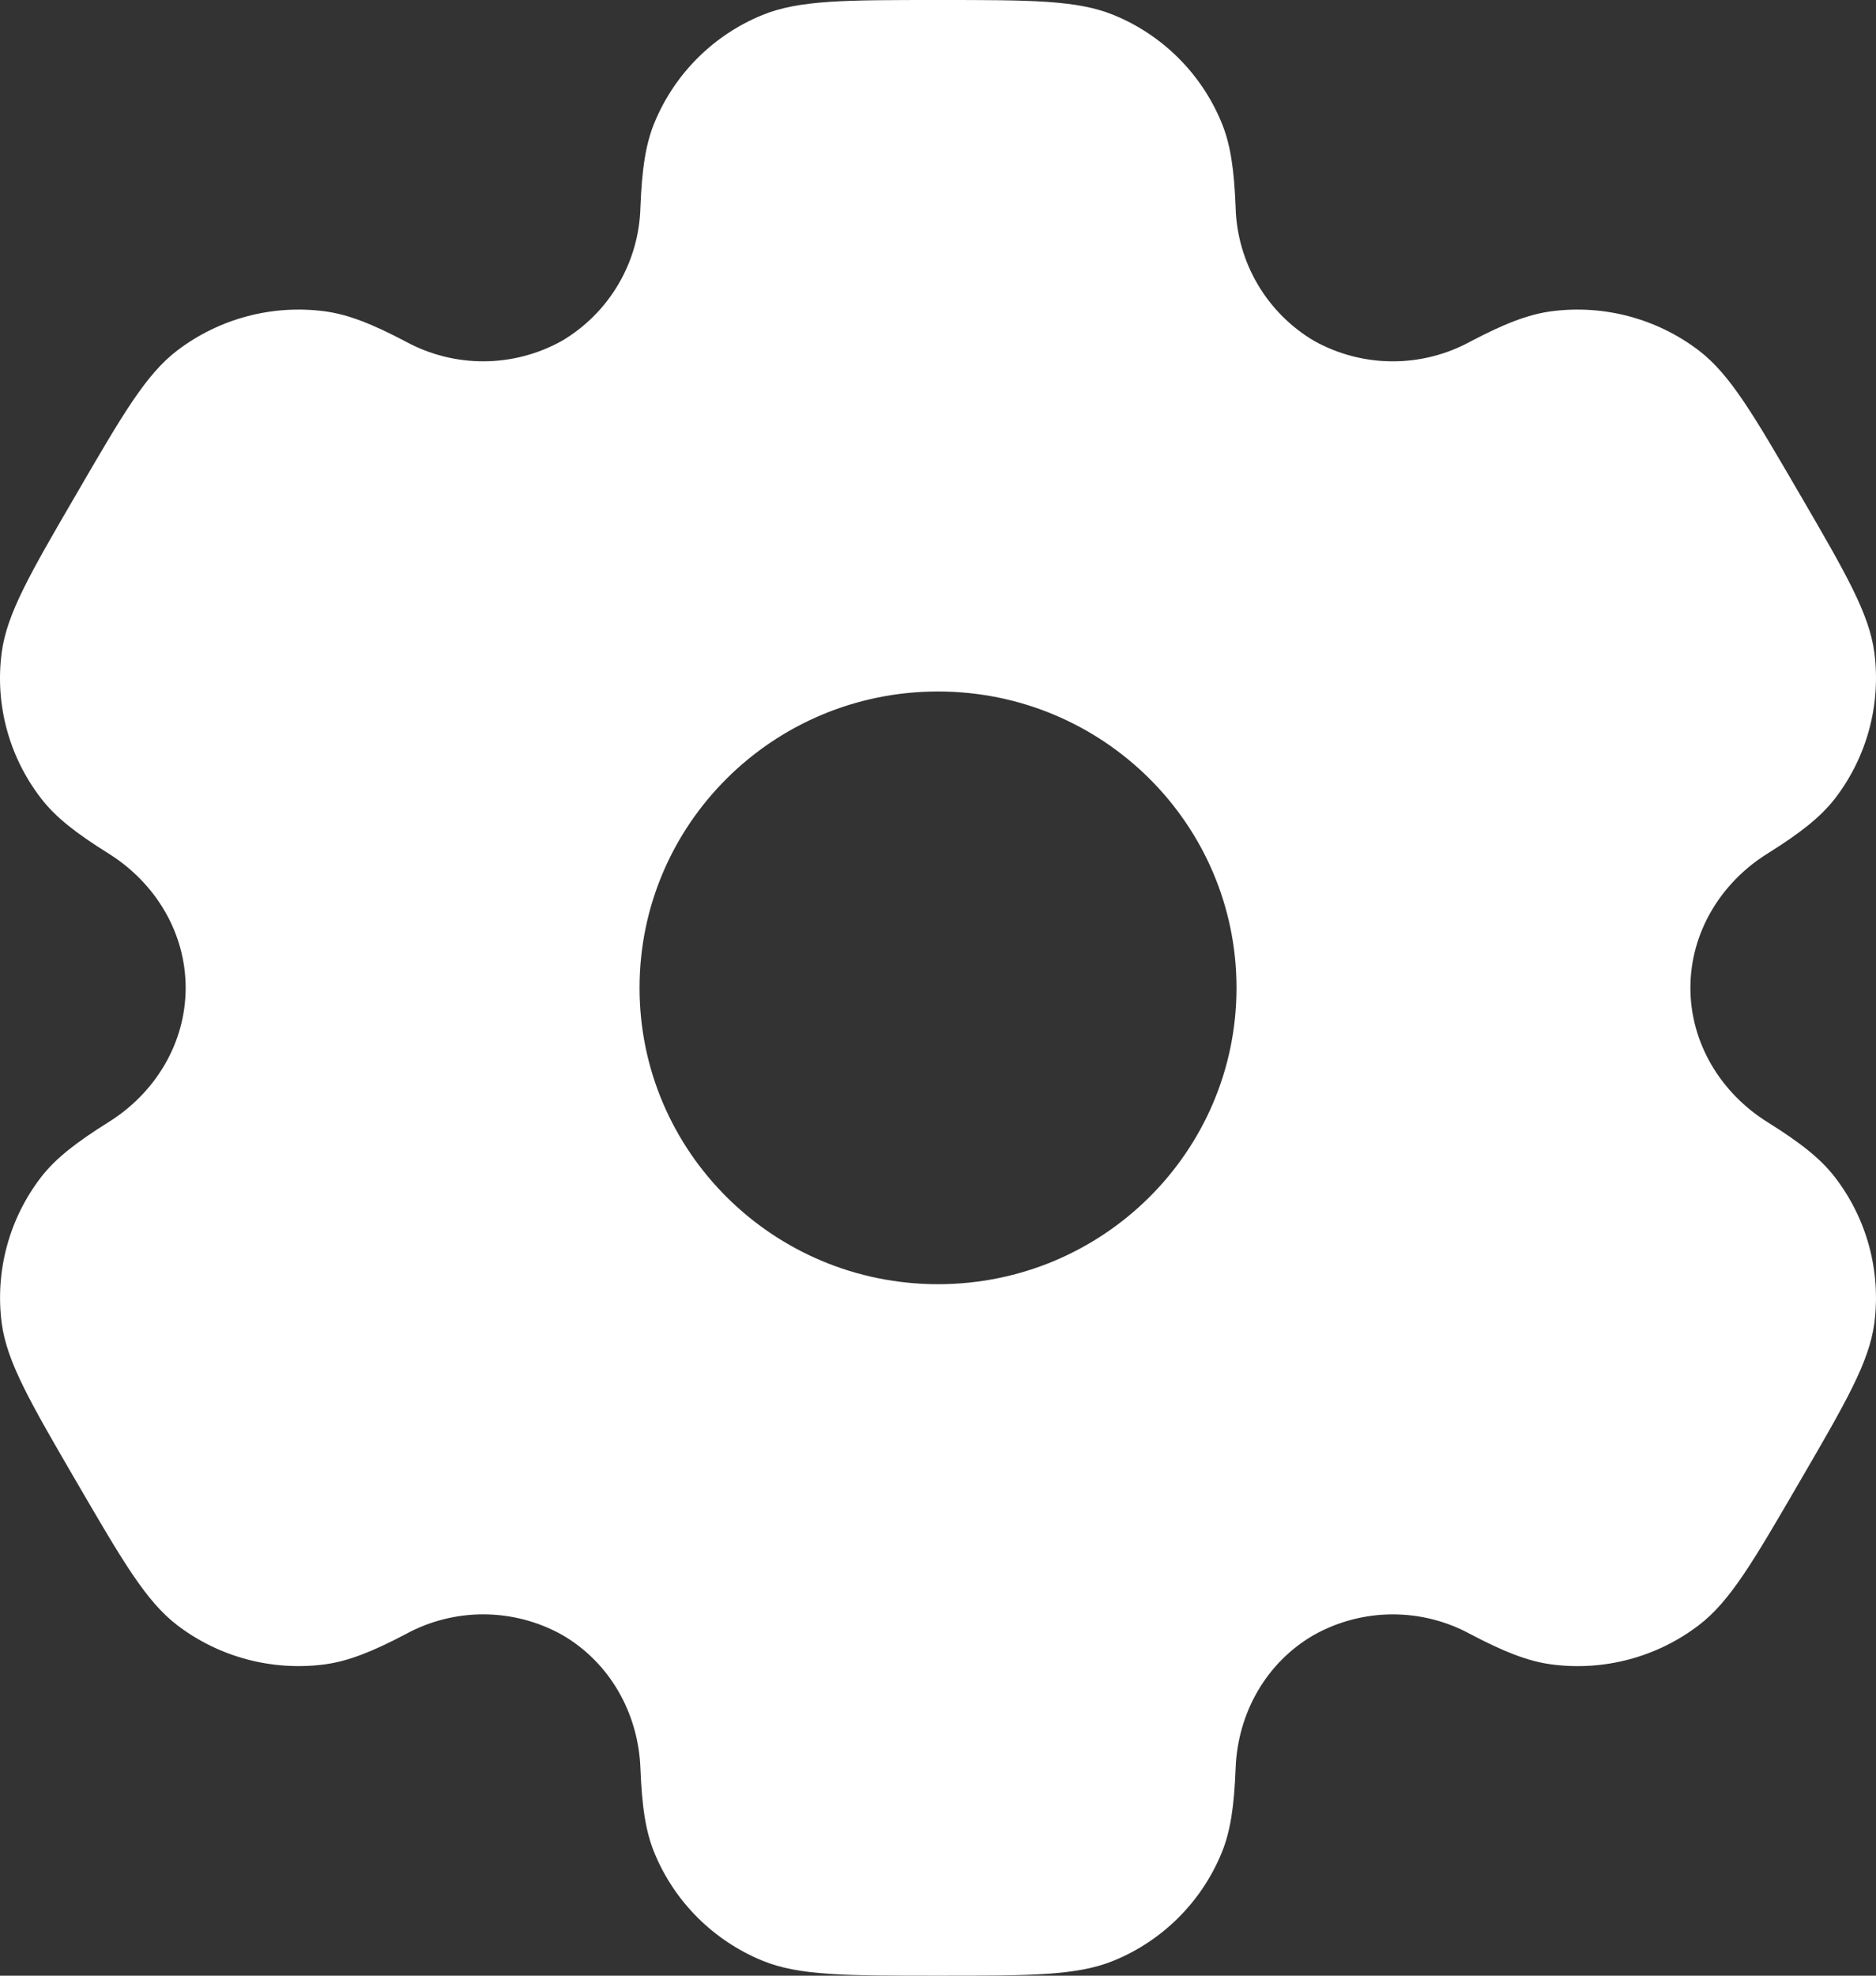 <svg width="228" height="240" viewBox="0 0 228 240" fill="none" xmlns="http://www.w3.org/2000/svg">
<rect x="0" y="0" width="228" height="240" fill="#333333" stroke="none"/>
<path fill-rule="evenodd" clip-rule="evenodd" d="M135.351 1.824C130.911 -4.76837e-07 125.271 0 114.003 0C102.735 0 97.108 -4.76837e-07 92.656 1.824C89.726 3.021 87.062 4.785 84.818 7.016C82.573 9.246 80.791 11.898 79.576 14.82C78.448 17.496 78.016 20.628 77.835 25.176C77.75 28.47 76.828 31.688 75.157 34.528C73.487 37.368 71.121 39.737 68.284 41.412C65.388 43.021 62.134 43.874 58.822 43.891C55.51 43.907 52.247 43.088 49.336 41.508C45.28 39.372 42.34 38.196 39.436 37.812C33.083 36.983 26.659 38.69 21.556 42.564C17.74 45.468 14.92 50.316 9.292 60C3.652 69.684 0.844 74.52 0.208 79.26C-0.632 85.572 1.096 91.956 5.008 97.008C6.784 99.312 9.292 101.244 13.168 103.668C18.892 107.232 22.564 113.304 22.564 120C22.564 126.696 18.892 132.768 13.18 136.32C9.292 138.756 6.784 140.688 4.996 142.992C3.071 145.491 1.657 148.344 0.835 151.389C0.014 154.435 -0.2 157.612 0.208 160.74C0.844 165.468 3.652 170.316 9.292 180C14.932 189.684 17.74 194.52 21.556 197.436C26.644 201.312 33.076 203.016 39.436 202.188C42.34 201.804 45.28 200.628 49.336 198.492C52.248 196.91 55.513 196.089 58.828 196.106C62.142 196.123 65.399 196.977 68.296 198.588C74.127 201.948 77.584 208.128 77.835 214.824C78.016 219.384 78.448 222.504 79.576 225.18C82.023 231.06 86.728 235.74 92.656 238.176C97.096 240 102.735 240 114.003 240C125.271 240 130.911 240 135.351 238.176C138.281 236.979 140.944 235.215 143.189 232.984C145.434 230.754 147.216 228.102 148.431 225.18C149.559 222.504 149.991 219.384 150.171 214.824C150.411 208.128 153.879 201.936 159.723 198.588C162.618 196.979 165.873 196.126 169.185 196.109C172.497 196.093 175.76 196.912 178.671 198.492C182.727 200.628 185.667 201.804 188.571 202.188C194.931 203.028 201.363 201.312 206.451 197.436C210.267 194.532 213.087 189.684 218.715 180C224.355 170.316 227.163 165.48 227.799 160.74C228.205 157.611 227.99 154.434 227.166 151.388C226.342 148.343 224.926 145.49 222.999 142.992C221.223 140.688 218.715 138.756 214.839 136.332C209.115 132.768 205.443 126.696 205.443 120C205.443 113.304 209.115 107.232 214.827 103.68C218.715 101.244 221.223 99.312 223.011 97.008C224.936 94.51 226.35 91.656 227.172 88.611C227.993 85.565 228.206 82.388 227.799 79.26C227.163 74.532 224.355 69.684 218.715 60C213.075 50.316 210.267 45.48 206.451 42.564C201.348 38.69 194.924 36.983 188.571 37.812C185.667 38.196 182.727 39.372 178.671 41.508C175.758 43.09 172.493 43.911 169.179 43.894C165.864 43.877 162.608 43.023 159.711 41.412C156.876 39.736 154.513 37.366 152.844 34.526C151.175 31.686 150.256 28.469 150.171 25.176C149.991 20.616 149.559 17.496 148.431 14.82C147.216 11.898 145.434 9.246 143.189 7.016C140.944 4.785 138.281 3.021 135.351 1.824ZM114.003 156C134.043 156 150.279 139.884 150.279 120C150.279 100.116 134.031 84 114.003 84C93.975 84 77.728 100.116 77.728 120C77.728 139.884 93.975 156 114.003 156Z" fill="white"/>
</svg>
